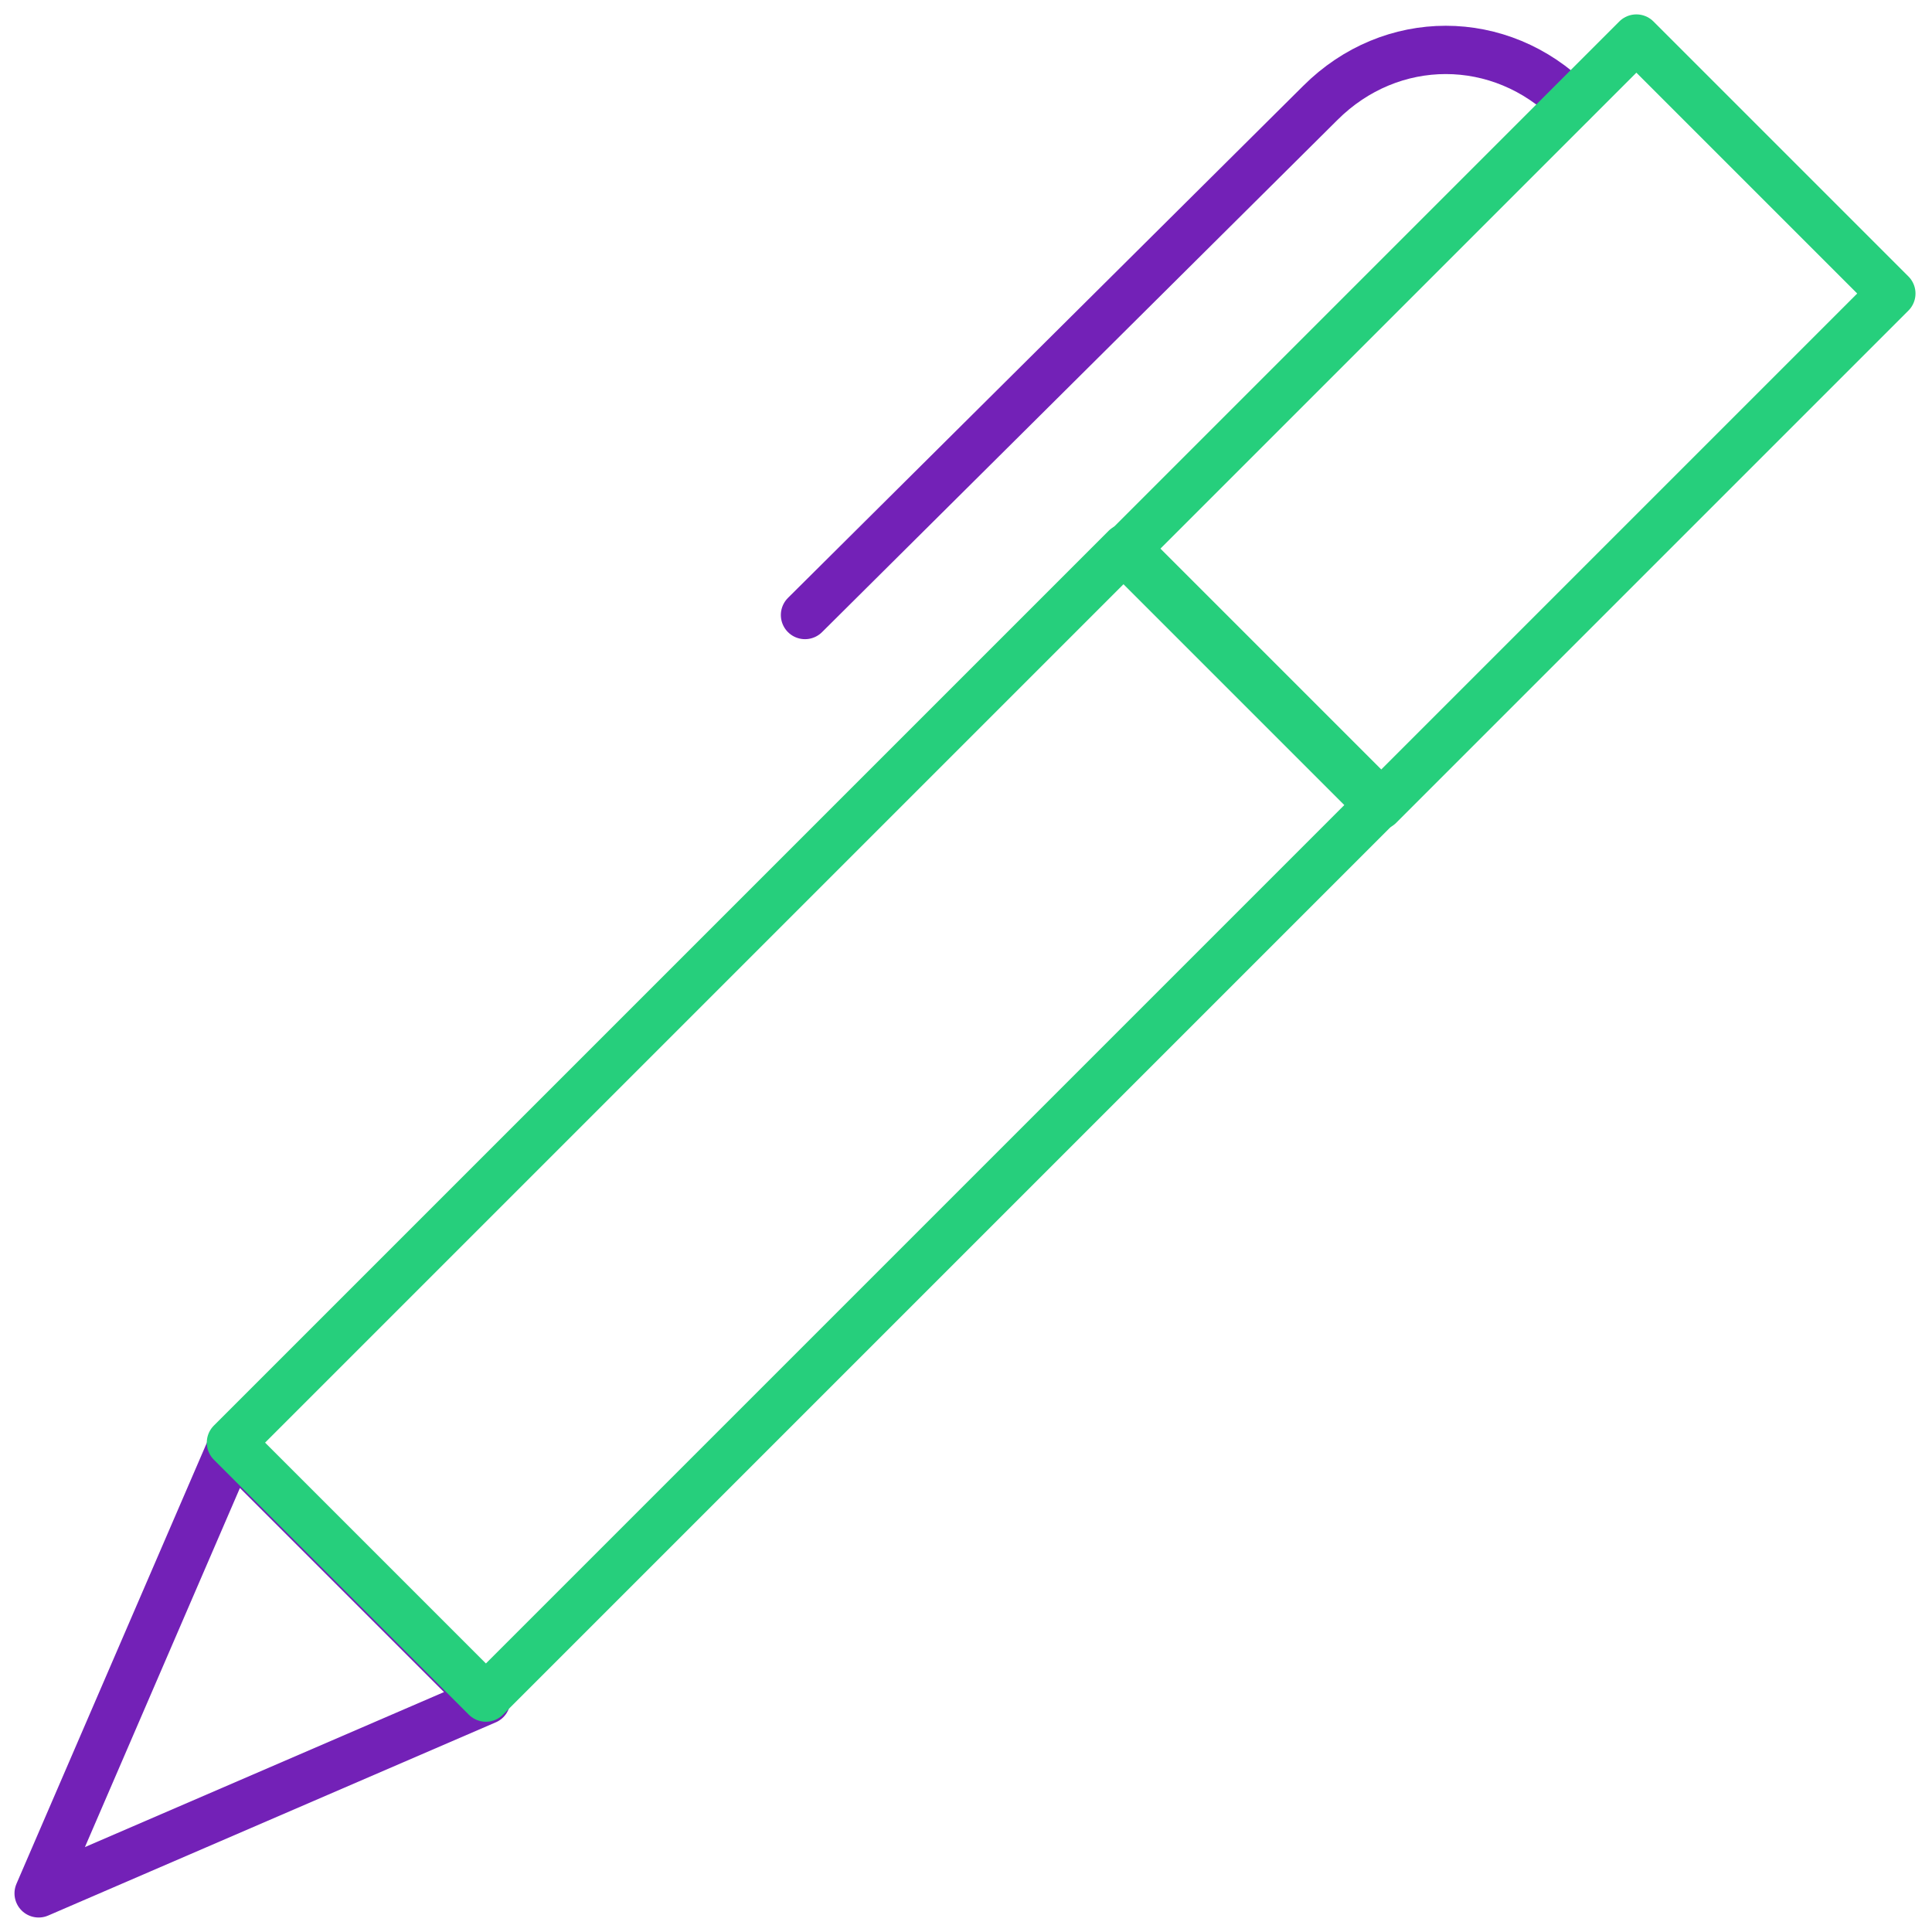 <?xml version="1.0" encoding="utf-8"?>
<!-- Generator: Adobe Illustrator 26.5.0, SVG Export Plug-In . SVG Version: 6.00 Build 0)  -->
<svg version="1.1" id="Layer_1" xmlns="http://www.w3.org/2000/svg" xmlns:xlink="http://www.w3.org/1999/xlink" x="0px" y="0px"
	 viewBox="0 0 60 60" style="enable-background:new 0 0 60 60;" xml:space="preserve">
<style type="text/css">
	.st0{fill:none;stroke:#7321B7;stroke-width:1.5;stroke-linecap:round;stroke-linejoin:round;stroke-miterlimit:10;}
	.st1{fill:none;stroke:#26CF7C;stroke-width:1.5;stroke-linecap:round;stroke-linejoin:round;stroke-miterlimit:10;}
	.st2{fill:none;}
</style>
<g id="Outline_Icons_1_">
	<g id="Outline_Icons">
		<g>
			<polygon class="st0" points="1.2,58.8 7.2,44.9 15.1,52.8 			"/>
			
				<rect x="5.4" y="29.3" transform="matrix(0.707 -0.707 0.707 0.707 -17.361 27.905)" class="st1" width="39.3" height="11.2"/>
			<path class="st0" d="M48.8,3.2C46.6,1,43.2,1,41,3.2L25,19.1"/>
			<rect x="35.6" y="7.5" transform="matrix(0.707 -0.707 0.707 0.707 4.44 36.971)" class="st1" width="22.5" height="11.2"/>
		</g>
	</g>
	<g id="New_icons_1_">
	</g>
</g>
<g id="Frames-24px">
	<rect class="st2" width="60" height="60"/>
</g>
</svg>
